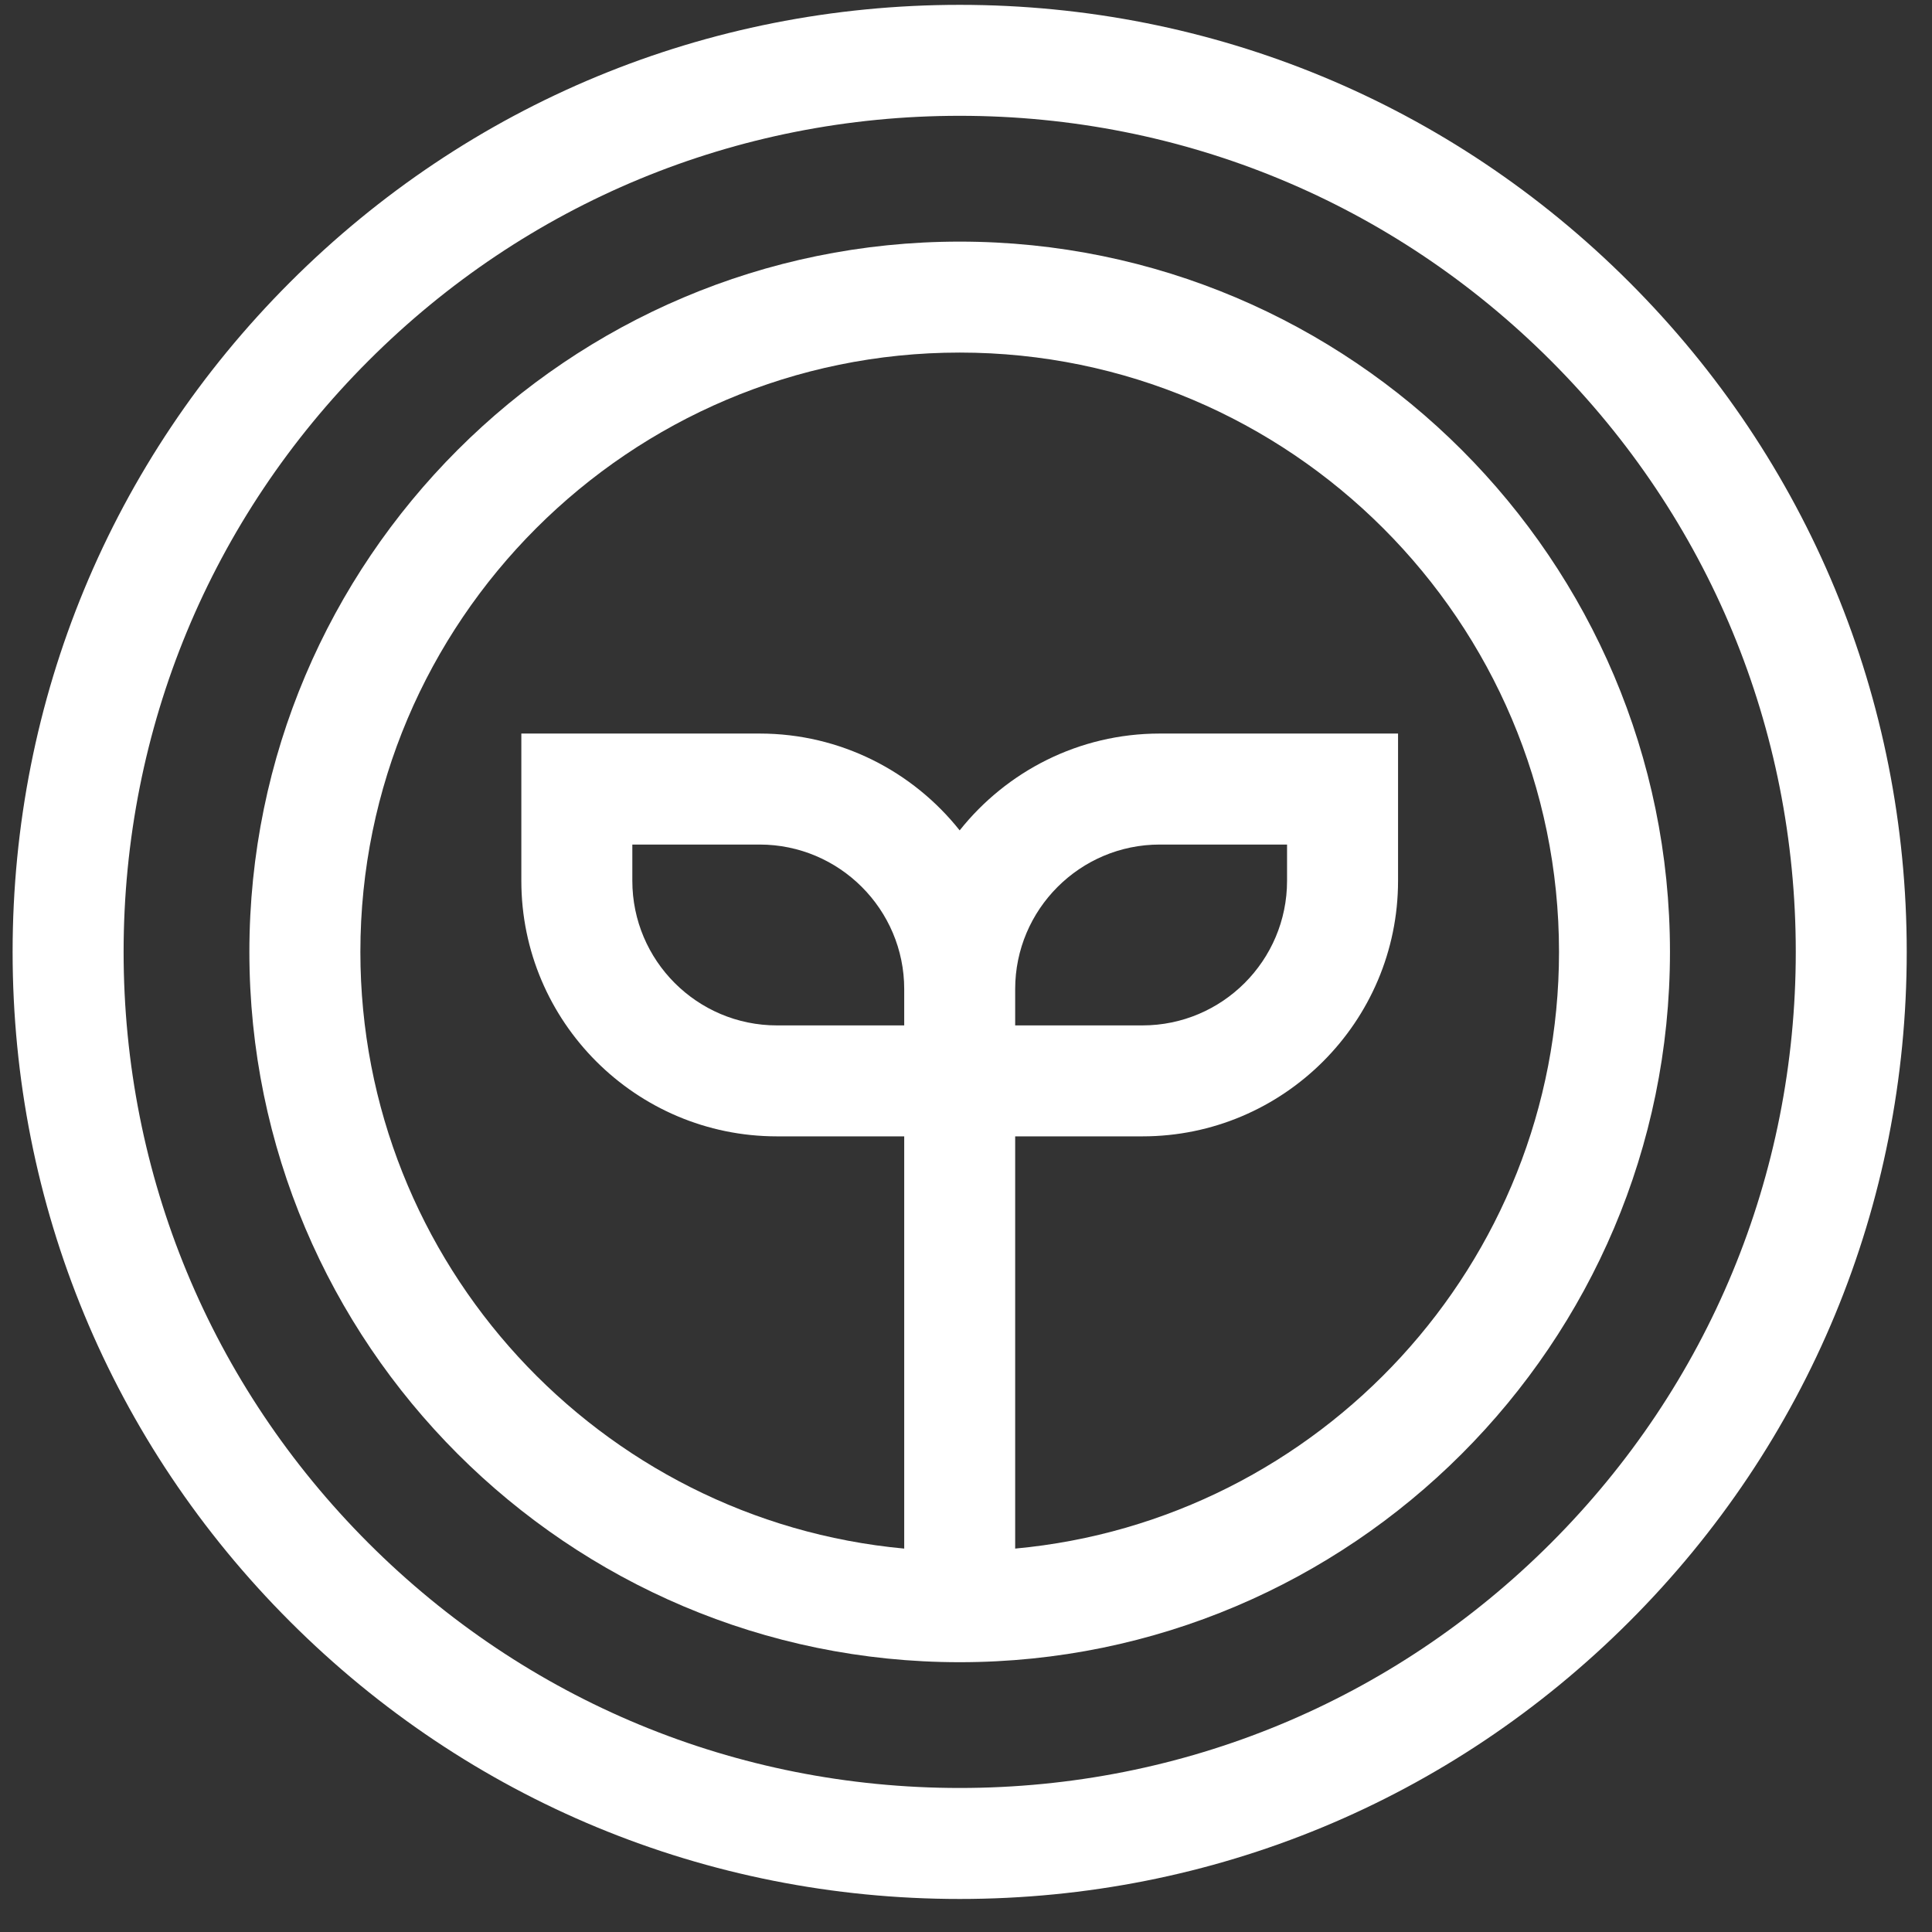 <svg
  width="51"
  height="51"
  viewBox="0 0 51 51"
  fill="none"
  xmlns="http://www.w3.org/2000/svg"
>
  <rect x="0" y="0" width="51" height="51" fill="#333333" stroke="none"/>
  <g clip-path="url(#clip0_4468_1327)">
    <path
      d="M43.011 7.45C38.289 2.728 32.011 0.128 25.334 0.128C18.656 0.128 12.378 2.728 7.656 7.45C2.934 12.172 0.333 18.45 0.333 25.128C0.333 31.805 2.934 38.084 7.656 42.805C12.378 47.527 18.656 50.128 25.334 50.128C32.011 50.128 38.289 47.527 43.011 42.805C47.733 38.084 50.333 31.805 50.333 25.128C50.333 18.45 47.733 12.172 43.011 7.45ZM40.94 40.734C36.771 44.902 31.229 47.198 25.334 47.198C19.438 47.198 13.896 44.902 9.727 40.734C5.559 36.565 3.263 31.023 3.263 25.128C3.263 19.233 5.559 13.69 9.728 9.522C13.896 5.353 19.438 3.057 25.334 3.057C31.229 3.057 36.771 5.353 40.94 9.522C45.108 13.69 47.404 19.232 47.404 25.128C47.404 31.023 45.108 36.565 40.94 40.734Z"
      fill="white"
    />
    <path
      d="M25.333 6.378C14.995 6.378 6.583 14.789 6.583 25.128C6.583 35.466 14.995 43.878 25.333 43.878C35.672 43.878 44.083 35.466 44.083 25.128C44.083 14.789 35.672 6.378 25.333 6.378ZM26.798 26.11C26.798 24.006 28.51 22.294 30.614 22.294H33.975V23.251C33.975 25.356 32.263 27.068 30.159 27.068H26.798V26.11ZM23.869 27.068H20.508C18.403 27.068 16.692 25.356 16.692 23.251V22.294H20.052C22.157 22.294 23.869 24.006 23.869 26.11V27.068ZM26.798 40.879V29.997H30.159C33.879 29.997 36.905 26.971 36.905 23.251V19.364H30.614C28.477 19.364 26.57 20.365 25.333 21.92C24.097 20.365 22.19 19.364 20.052 19.364H13.762V23.251C13.762 26.971 16.788 29.997 20.508 29.997H23.869V40.879C15.83 40.138 9.513 33.357 9.513 25.128C9.513 16.404 16.61 9.307 25.333 9.307C34.057 9.307 41.154 16.404 41.154 25.128C41.154 33.357 34.837 40.138 26.798 40.879Z"
      fill="white"
    />
  </g>
  <defs>
    <clipPath id="clip0_4468_1327">
      <rect
        width="50"
        height="50"
        fill="white"
        transform="translate(0.333 0.128)"
      />
    </clipPath>
  </defs>
</svg>
